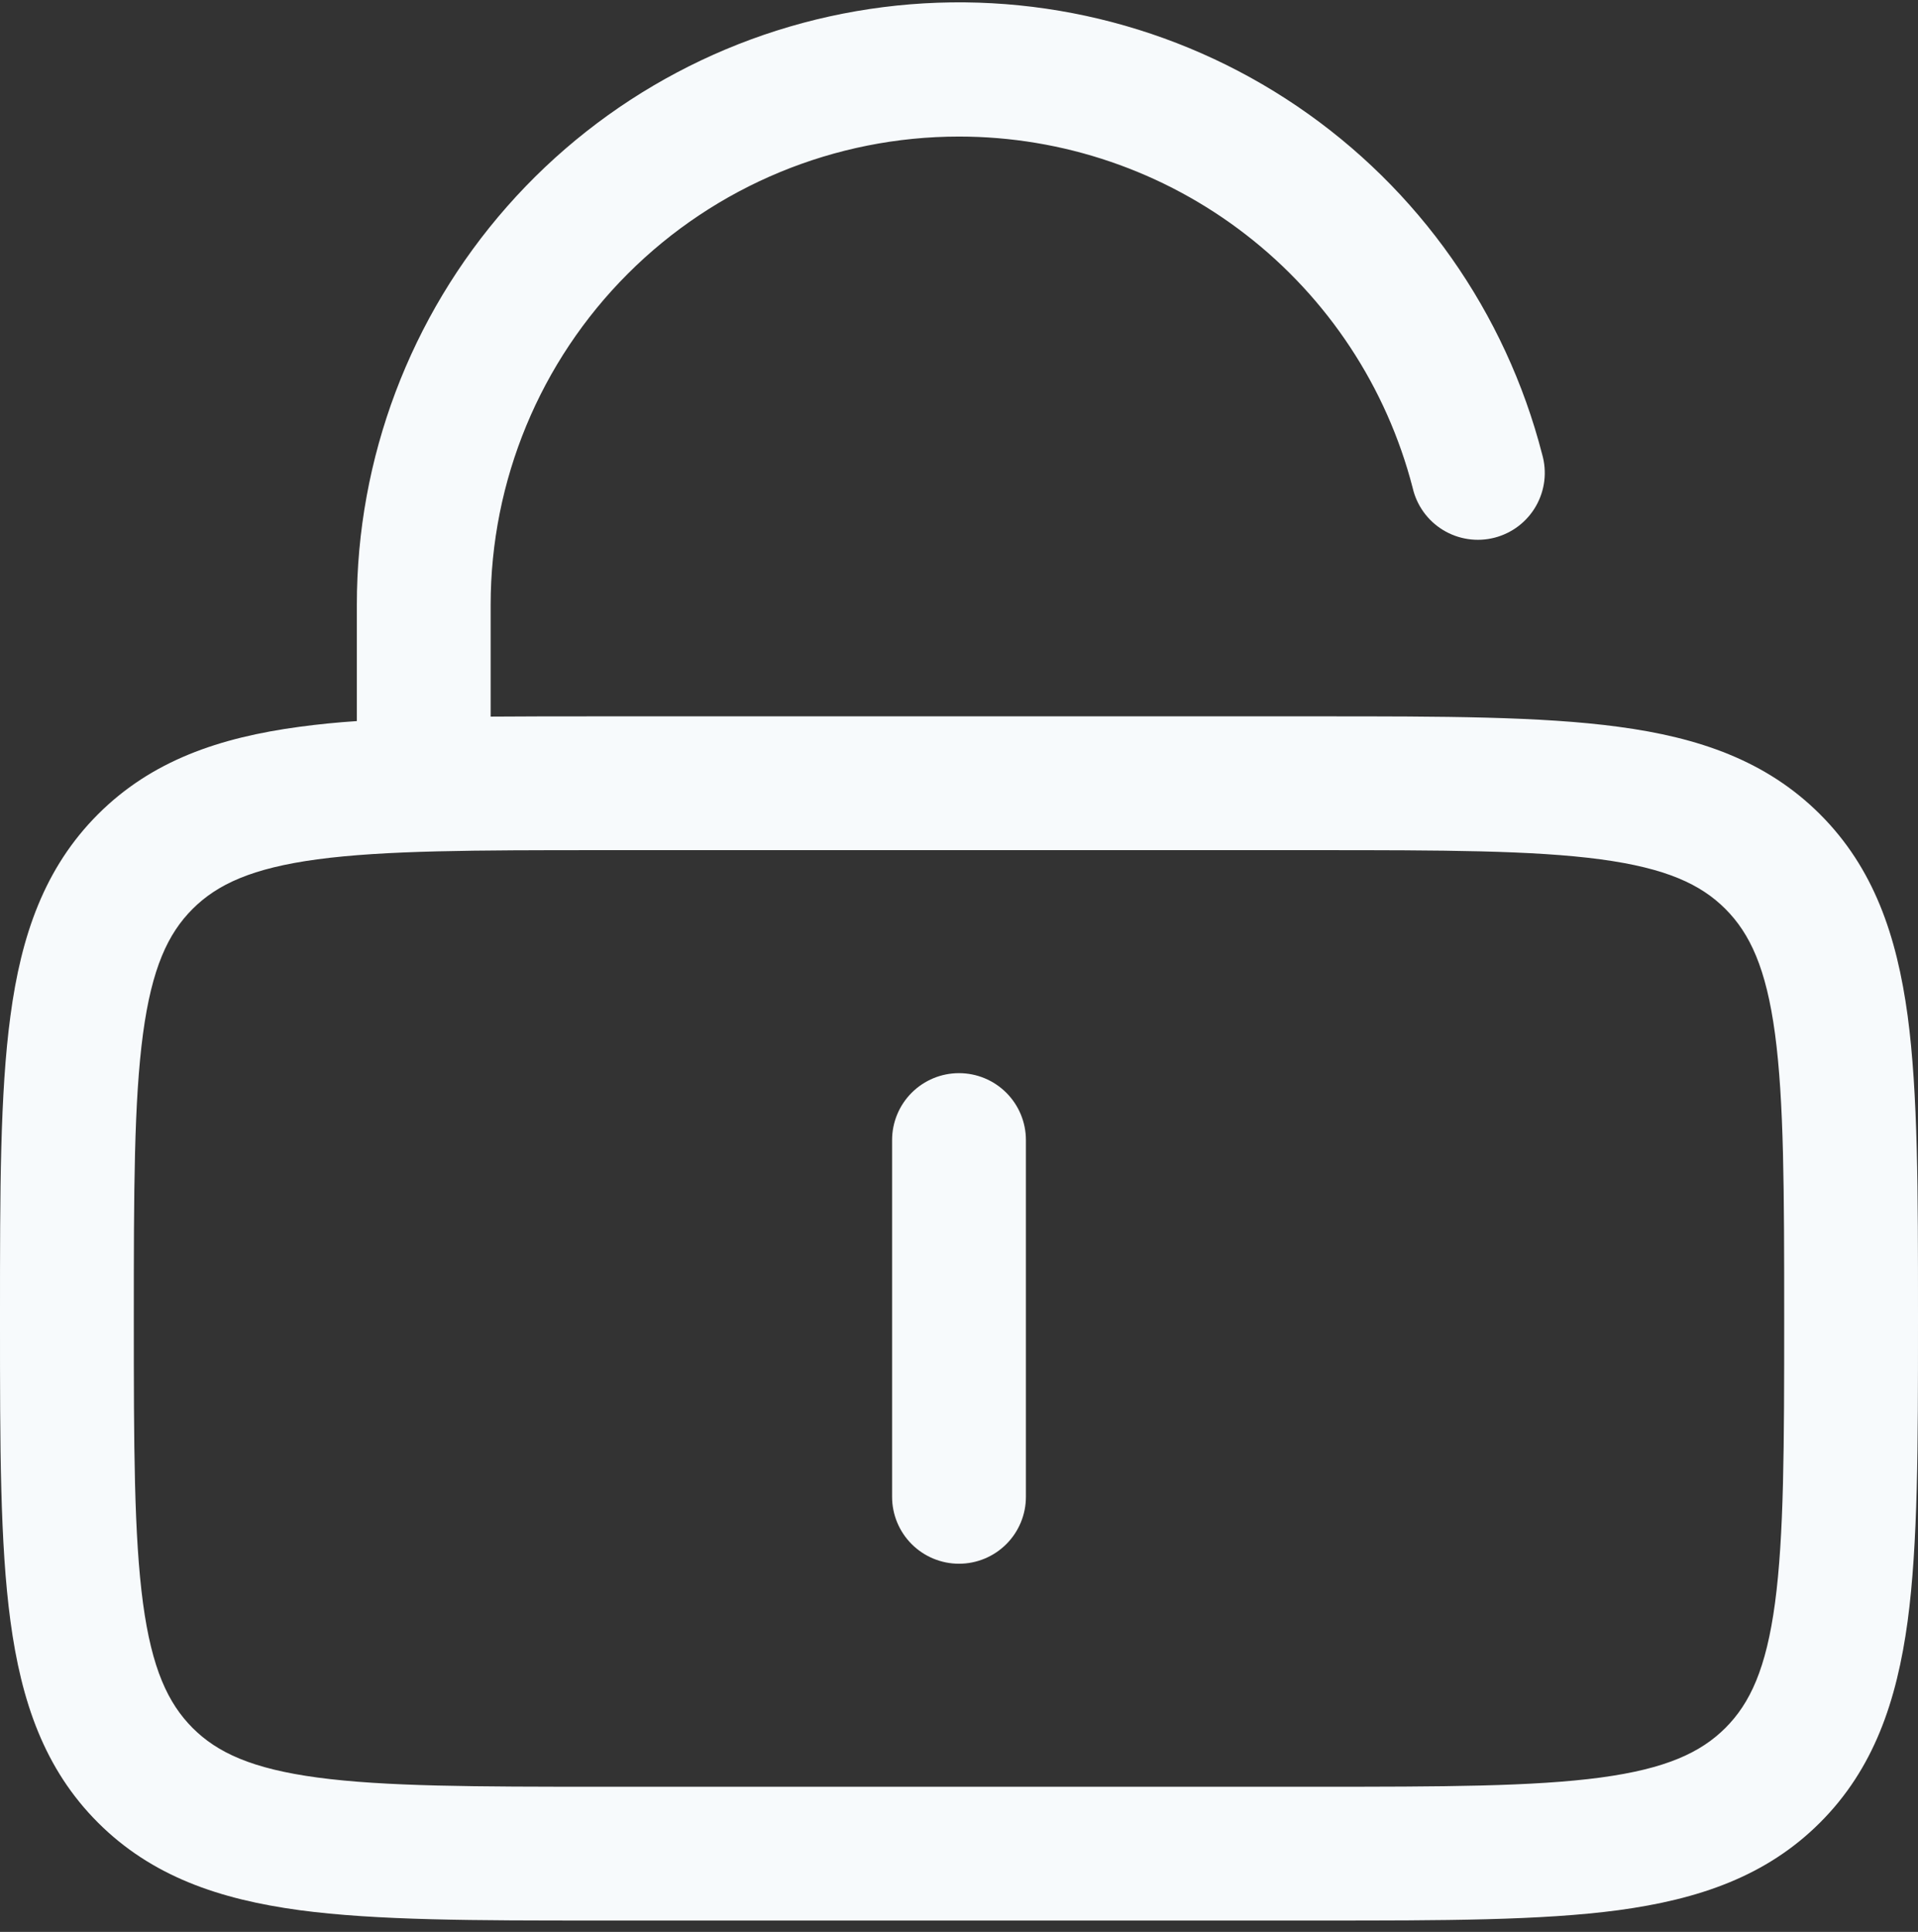 <svg width="140" height="141" viewBox="0 0 140 141" fill="none" xmlns="http://www.w3.org/2000/svg">
<rect x="0" y="0" width="140" height="141" fill="#333333" stroke="none"/>
<path d="M74.884 83.207C74.884 81.912 74.369 80.67 73.453 79.754C72.537 78.839 71.295 78.324 70 78.324C68.705 78.324 67.463 78.839 66.547 79.754C65.631 80.67 65.116 81.912 65.116 83.207V109.248C65.116 110.543 65.631 111.785 66.547 112.7C67.463 113.616 68.705 114.13 70 114.13C71.295 114.13 72.537 113.616 73.453 112.7C74.369 111.785 74.884 110.543 74.884 109.248V83.207Z" fill="#F7FAFC"/>
<path fill-rule="evenodd" clip-rule="evenodd" d="M70 9.967C60.933 9.967 52.238 13.568 45.827 19.978C39.416 26.388 35.814 35.081 35.814 44.146V52.303C38.243 52.283 40.841 52.283 43.595 52.283H96.405C105.306 52.283 112.488 52.283 118.134 53.045C123.994 53.826 128.93 55.519 132.85 59.432C136.77 63.351 138.45 68.285 139.245 74.145C140 79.789 140 86.97 140 95.869V96.585C140 105.485 140 112.666 139.245 118.31C138.45 124.169 136.77 129.104 132.85 133.023C128.93 136.942 123.994 138.622 118.134 139.416C112.488 140.171 105.306 140.171 96.405 140.171H43.595C34.694 140.171 27.512 140.171 21.866 139.416C16.006 138.622 11.07 136.942 7.15 133.023C3.23 129.104 1.55 124.169 0.762 118.31C-9.31496e-08 112.666 0 105.485 0 96.585V95.869C0 86.97 -9.31496e-08 79.789 0.762 74.145C1.543 68.285 3.236 63.351 7.15 59.432C11.07 55.513 16.006 53.833 21.866 53.045C23.254 52.859 24.649 52.72 26.047 52.629V44.146C26.039 33.444 29.938 23.108 37.011 15.076C44.084 7.044 53.845 1.869 64.464 0.521C75.082 -0.827 85.828 1.746 94.684 7.755C103.54 13.765 109.899 22.799 112.567 33.163C112.747 33.79 112.8 34.448 112.723 35.096C112.645 35.744 112.438 36.37 112.114 36.937C111.79 37.504 111.356 38 110.837 38.396C110.318 38.792 109.724 39.08 109.092 39.243C108.459 39.406 107.801 39.441 107.155 39.344C106.509 39.248 105.889 39.024 105.331 38.684C104.774 38.344 104.29 37.896 103.909 37.366C103.528 36.836 103.256 36.234 103.112 35.598C101.214 28.261 96.932 21.763 90.938 17.123C84.945 12.484 77.58 9.967 70 9.967ZM23.168 62.719C18.389 63.364 15.862 64.542 14.059 66.339C12.255 68.142 11.083 70.668 10.438 75.453C9.78 80.368 9.767 86.885 9.767 96.227C9.767 105.569 9.78 112.086 10.438 117.008C11.083 121.786 12.261 124.312 14.059 126.116C15.862 127.919 18.389 129.091 23.175 129.735C28.085 130.393 34.609 130.406 43.953 130.406H96.046C105.391 130.406 111.909 130.393 116.832 129.735C121.611 129.091 124.138 127.912 125.941 126.116C127.745 124.312 128.917 121.786 129.562 117.001C130.22 112.086 130.233 105.569 130.233 96.227C130.233 86.885 130.22 80.362 129.562 75.447C128.917 70.668 127.739 68.142 125.941 66.339C124.138 64.536 121.611 63.364 116.825 62.719C111.909 62.062 105.391 62.049 96.046 62.049H43.953C34.609 62.049 28.085 62.062 23.168 62.719Z" fill="#F7FAFC"/>
</svg>
